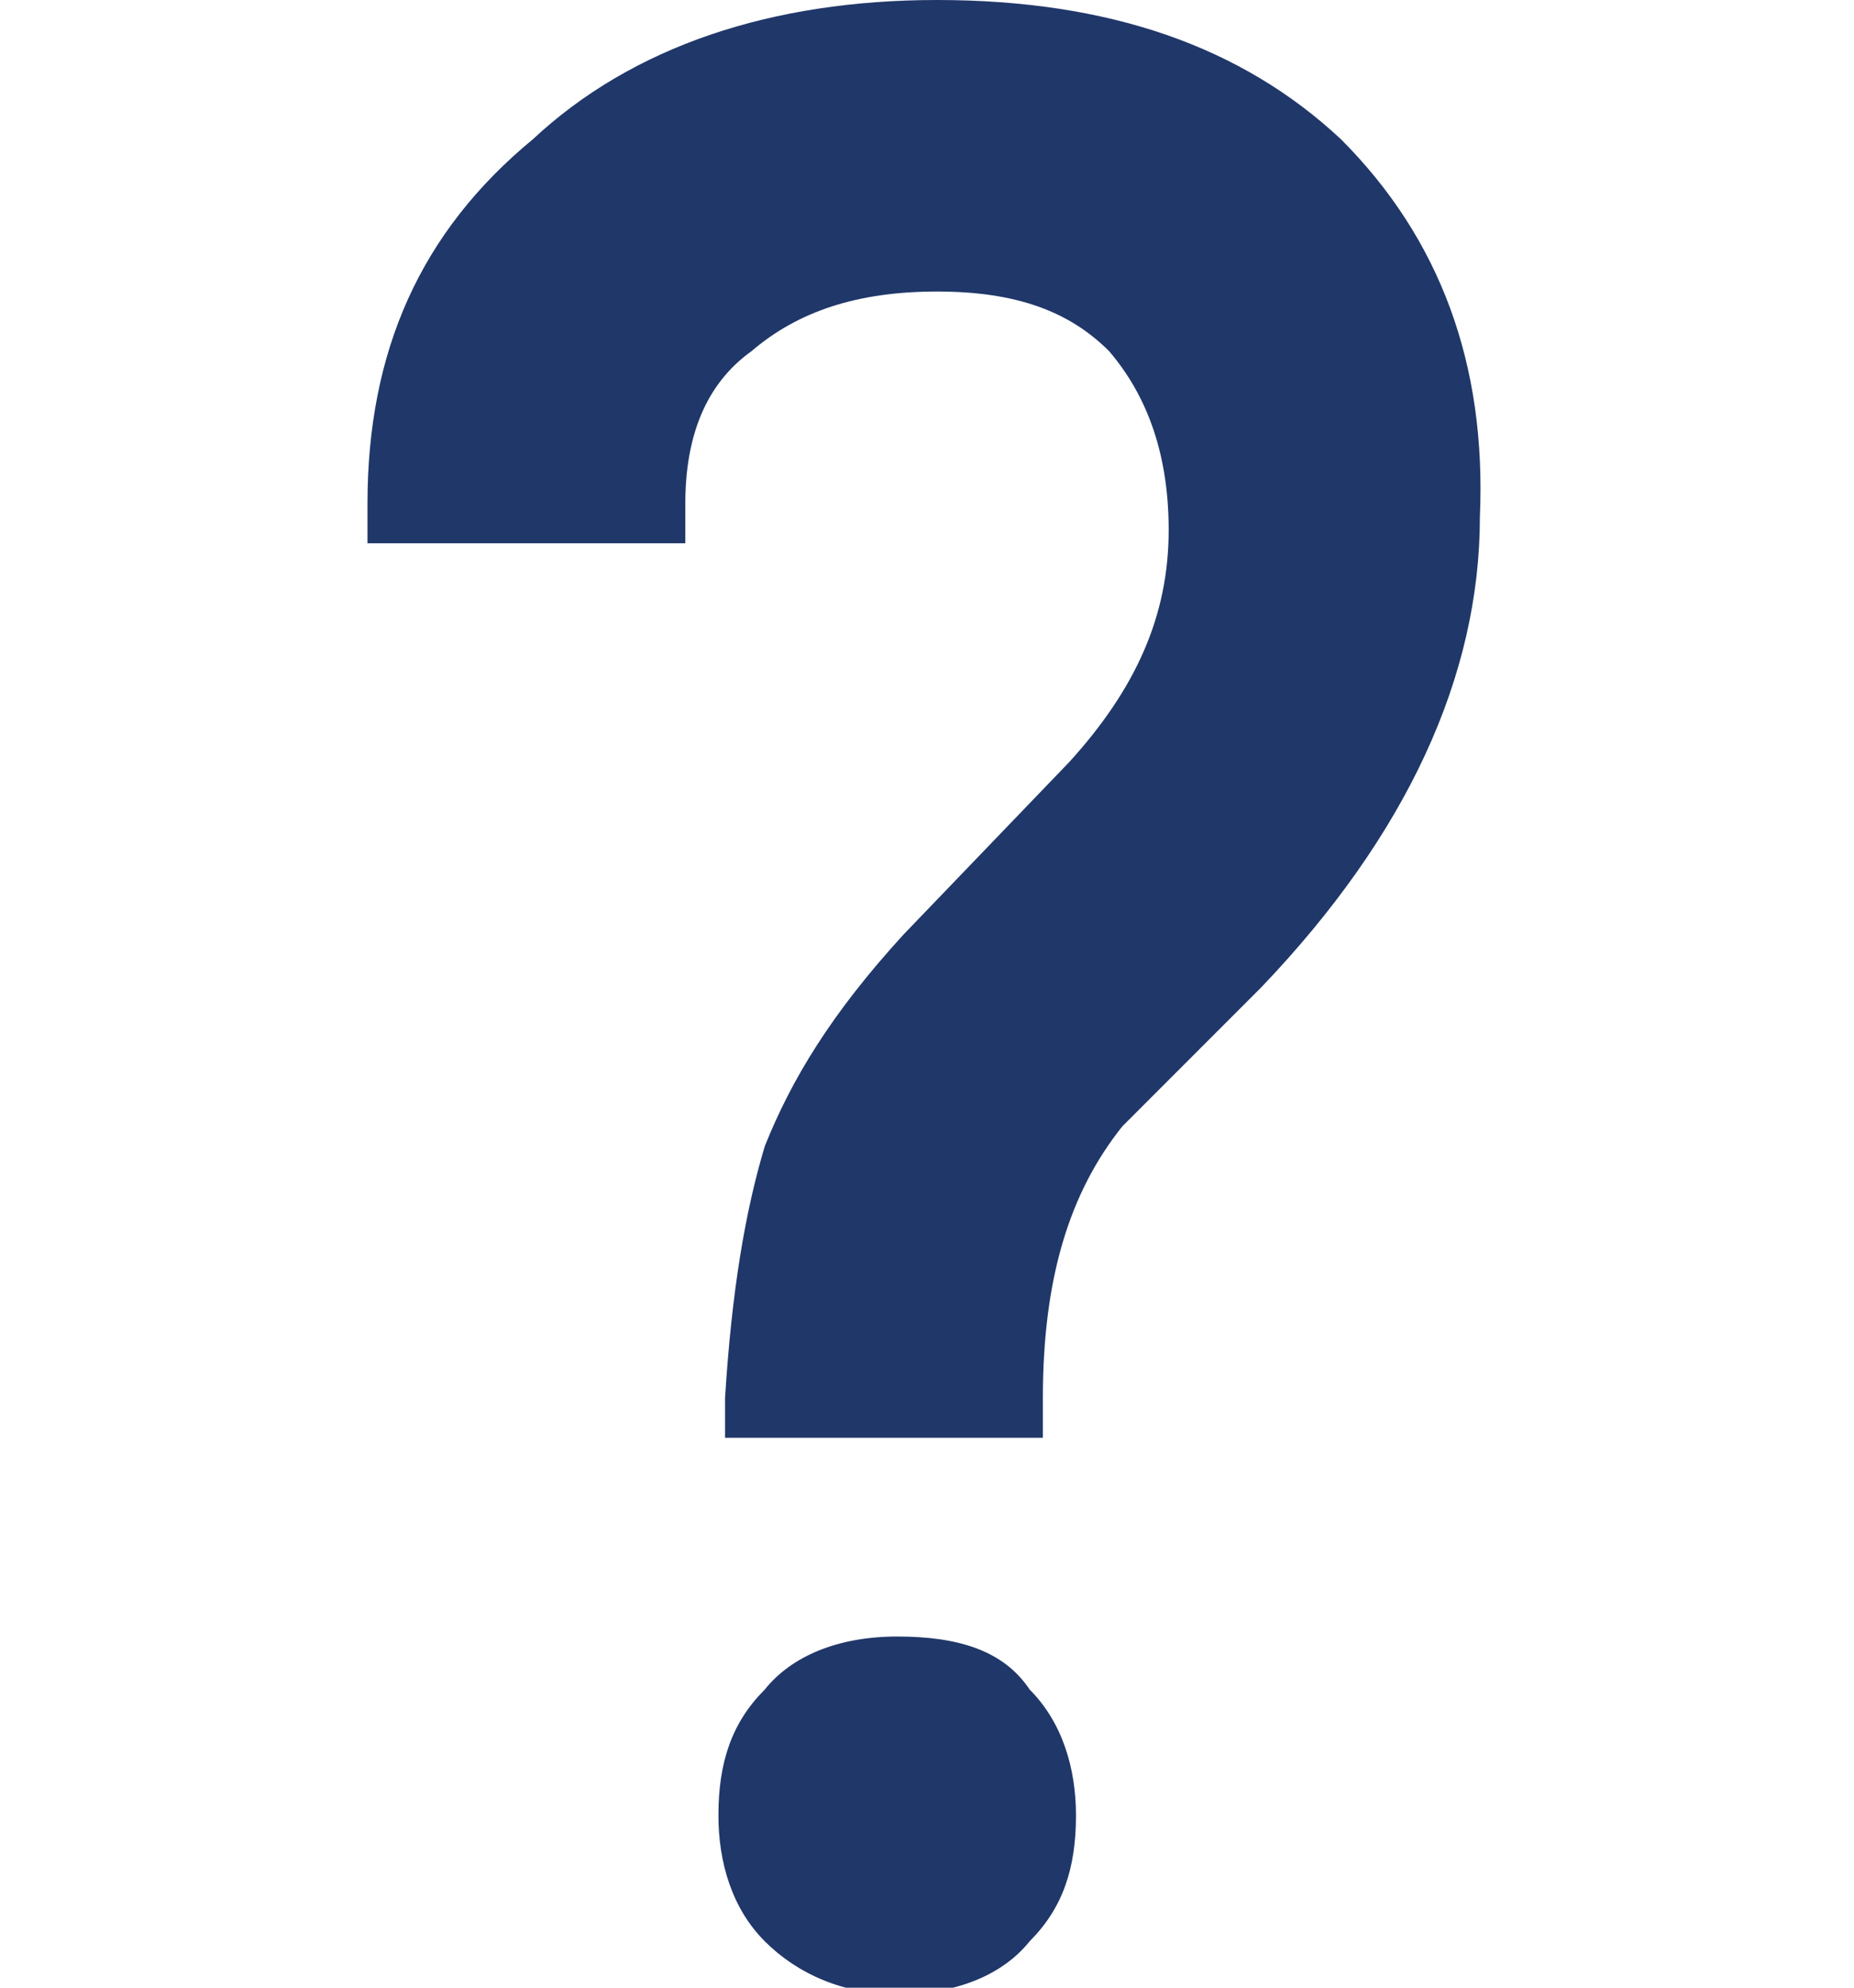 <svg height="30" width="28" xmlns="http://www.w3.org/2000/svg" x="0" y="0" viewBox="0 0 27.9 30" style="enable-background:new 0 0 27.9 30" xml:space="preserve"><style>.st1{display:inline}.st2{fill:#203769}</style><path class="st2" d="M13.5 24.7c-.9 0-1.6.3-2 .8-.5.5-.7 1.1-.7 1.9 0 .7.2 1.4.7 1.9.5.5 1.2.8 2 .8.9 0 1.6-.3 2-.8.5-.5.7-1.1.7-1.9 0-.7-.2-1.4-.7-1.9-.4-.6-1.1-.8-2-.8zM20.2 2.1C18.7.7 16.7 0 14.1 0 11.6 0 9.5.7 8 2.1 6.3 3.5 5.5 5.3 5.5 7.6v.6h4.8v-.6c0-1 .3-1.8 1-2.3.7-.6 1.6-.9 2.8-.9 1.2 0 2 .3 2.6.9.6.7.9 1.6.9 2.7 0 1.3-.5 2.4-1.5 3.5l-2.5 2.6c-1.1 1.2-1.7 2.2-2.1 3.2-.3 1-.5 2.2-.6 3.8v.6h4.8v-.6c0-1.8.4-3.1 1.2-4.1l2.1-2.1c2.2-2.3 3.3-4.7 3.3-7.1.1-2.3-.6-4.2-2.1-5.7z"/></svg>
